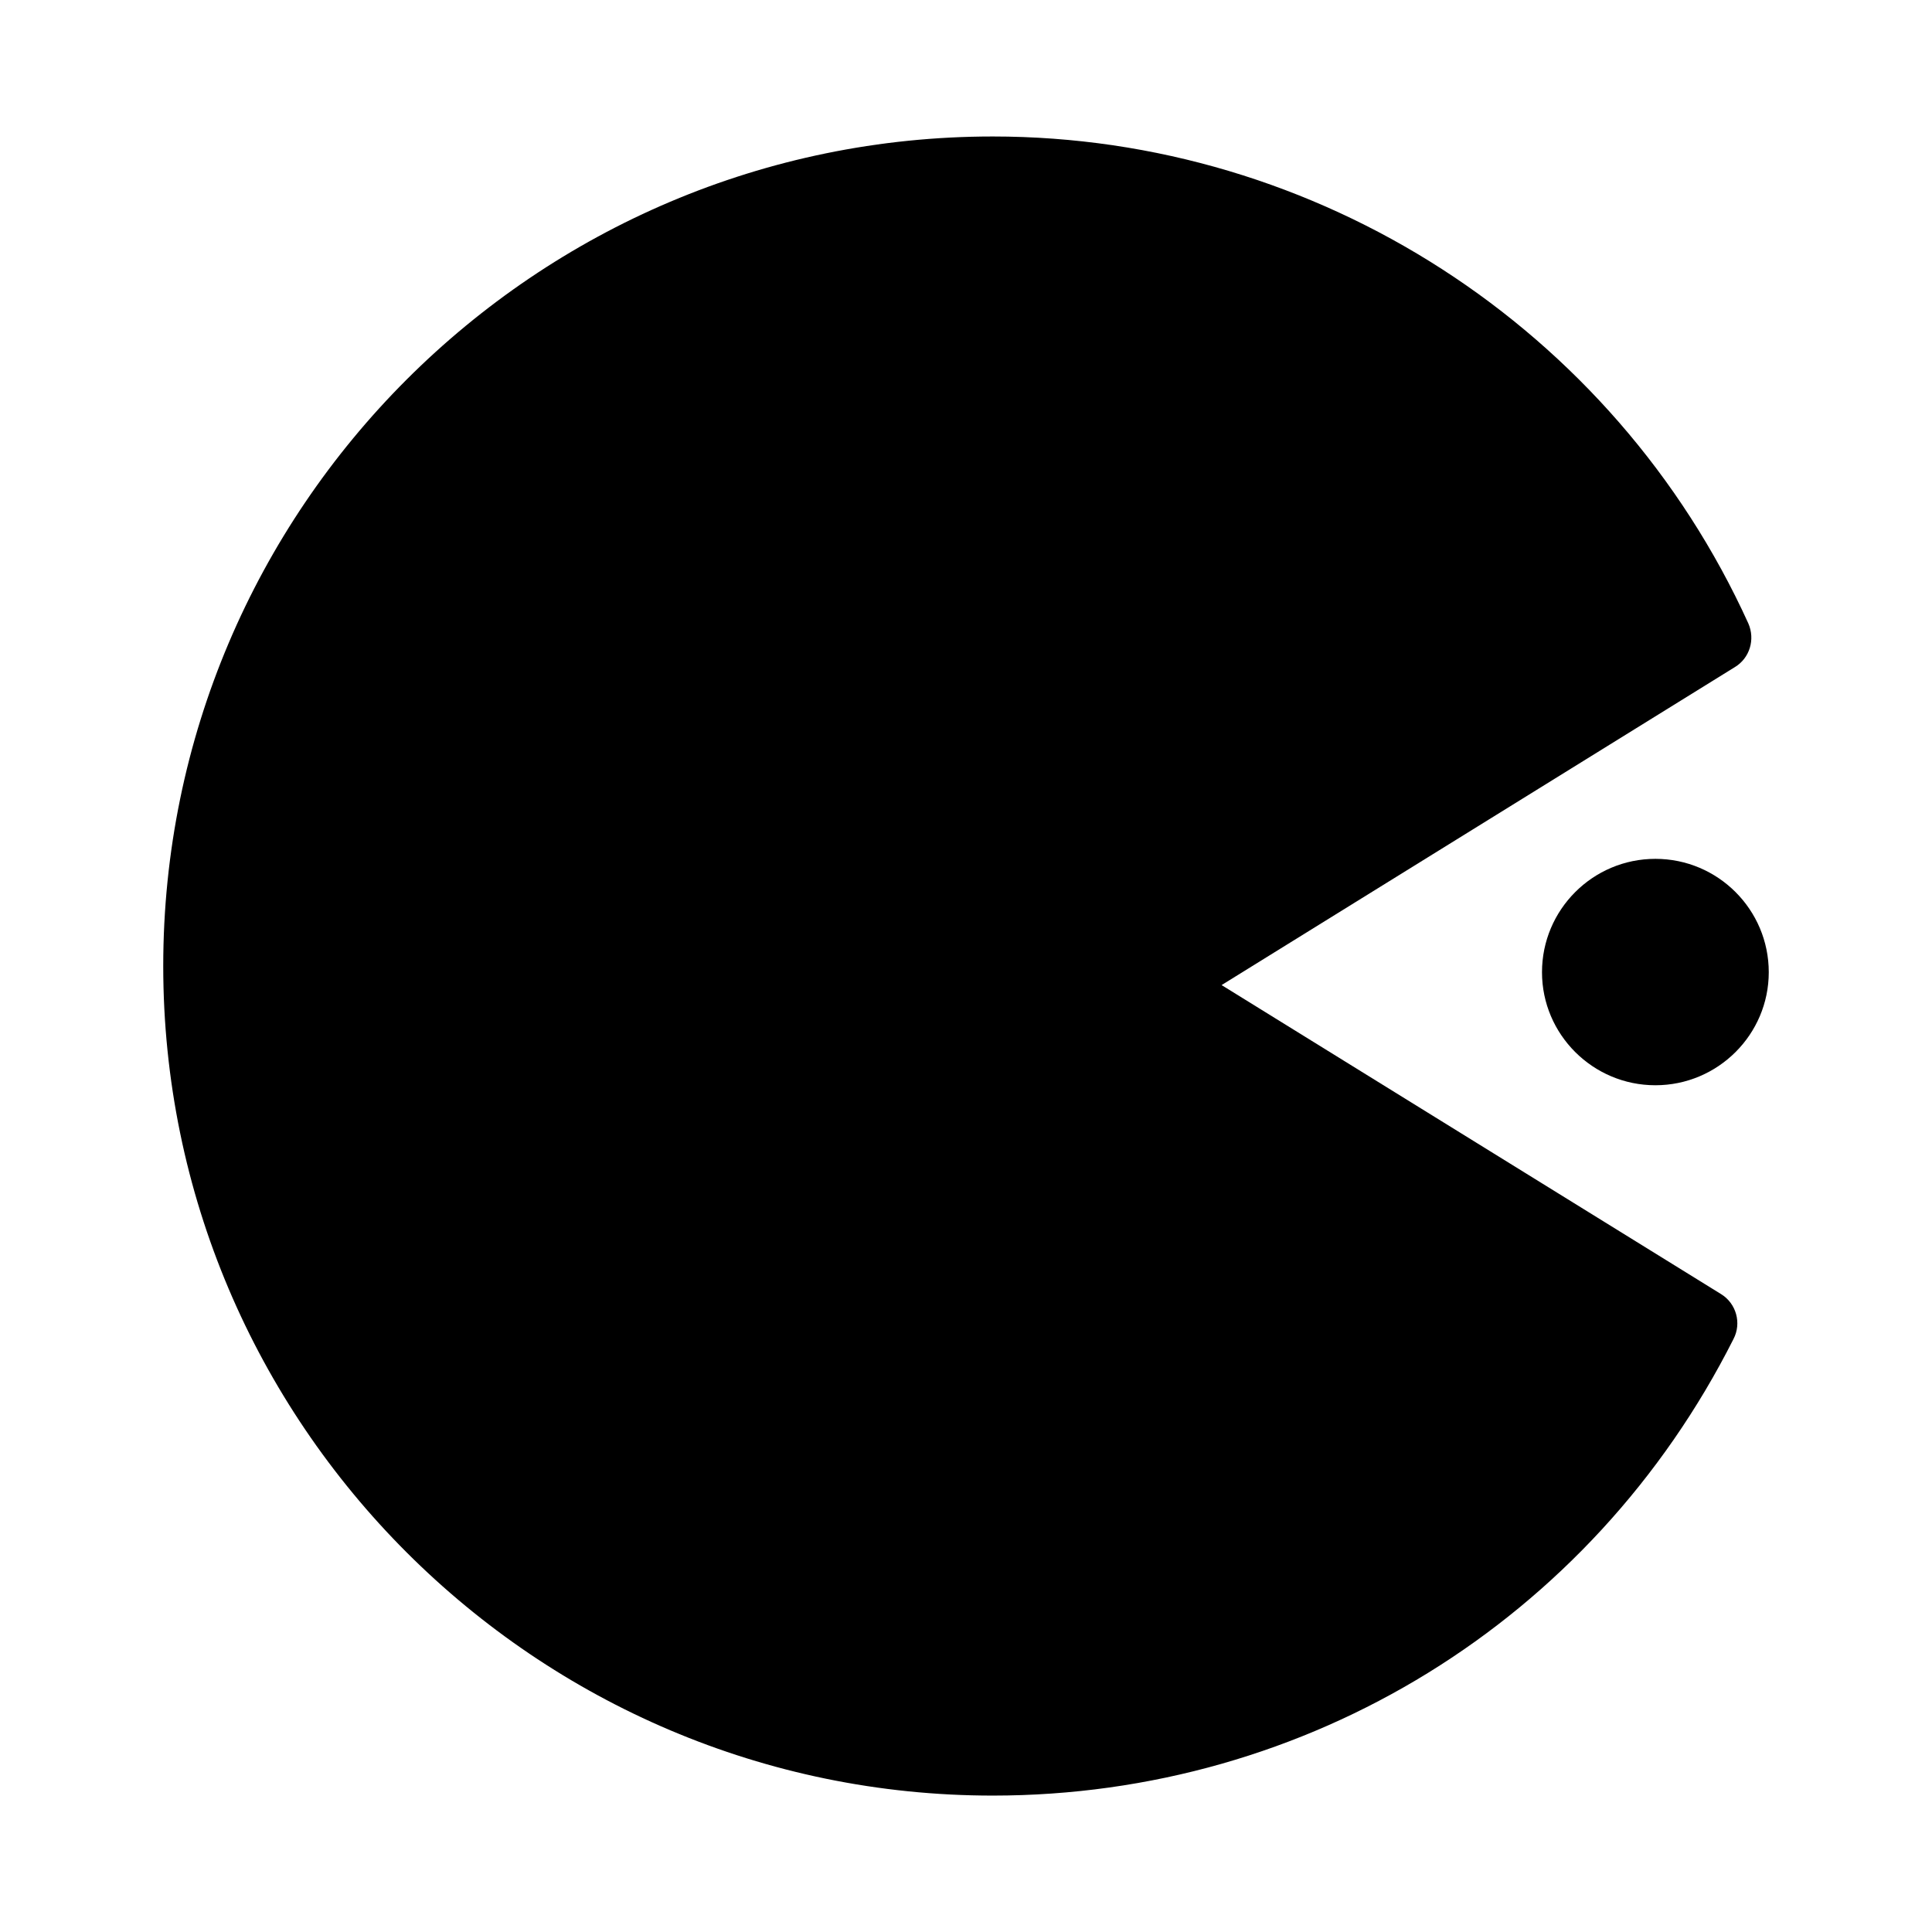 <?xml version="1.0" encoding="UTF-8"?>
<!-- Uploaded to: ICON Repo, www.svgrepo.com, Generator: ICON Repo Mixer Tools -->
<svg fill="#000000" width="800px" height="800px" version="1.1" viewBox="144 144 512 512" xmlns="http://www.w3.org/2000/svg">
 <g>
  <path d="m603.4 498.84c-37.648 74.656-112.85 121.01-196.3 121.01-121.19 0-219.84-98.656-219.84-219.84 0-121.28 98.656-219.84 219.84-219.84 86.012 0 164.61 50.656 200.24 129.07 1.832 4.215 0.367 9.16-3.574 11.543l-136.03 84.273 132.36 81.891c4.031 2.473 5.496 7.695 3.297 11.906z"/>
  <path d="m612.74 401.65c0 16.488-13.465 29.953-30.047 29.953-16.578 0-30.047-13.465-30.047-29.953 0-16.578 13.465-30.047 30.047-30.047 16.582 0 30.047 13.465 30.047 30.047z"/>
 </g>
</svg>